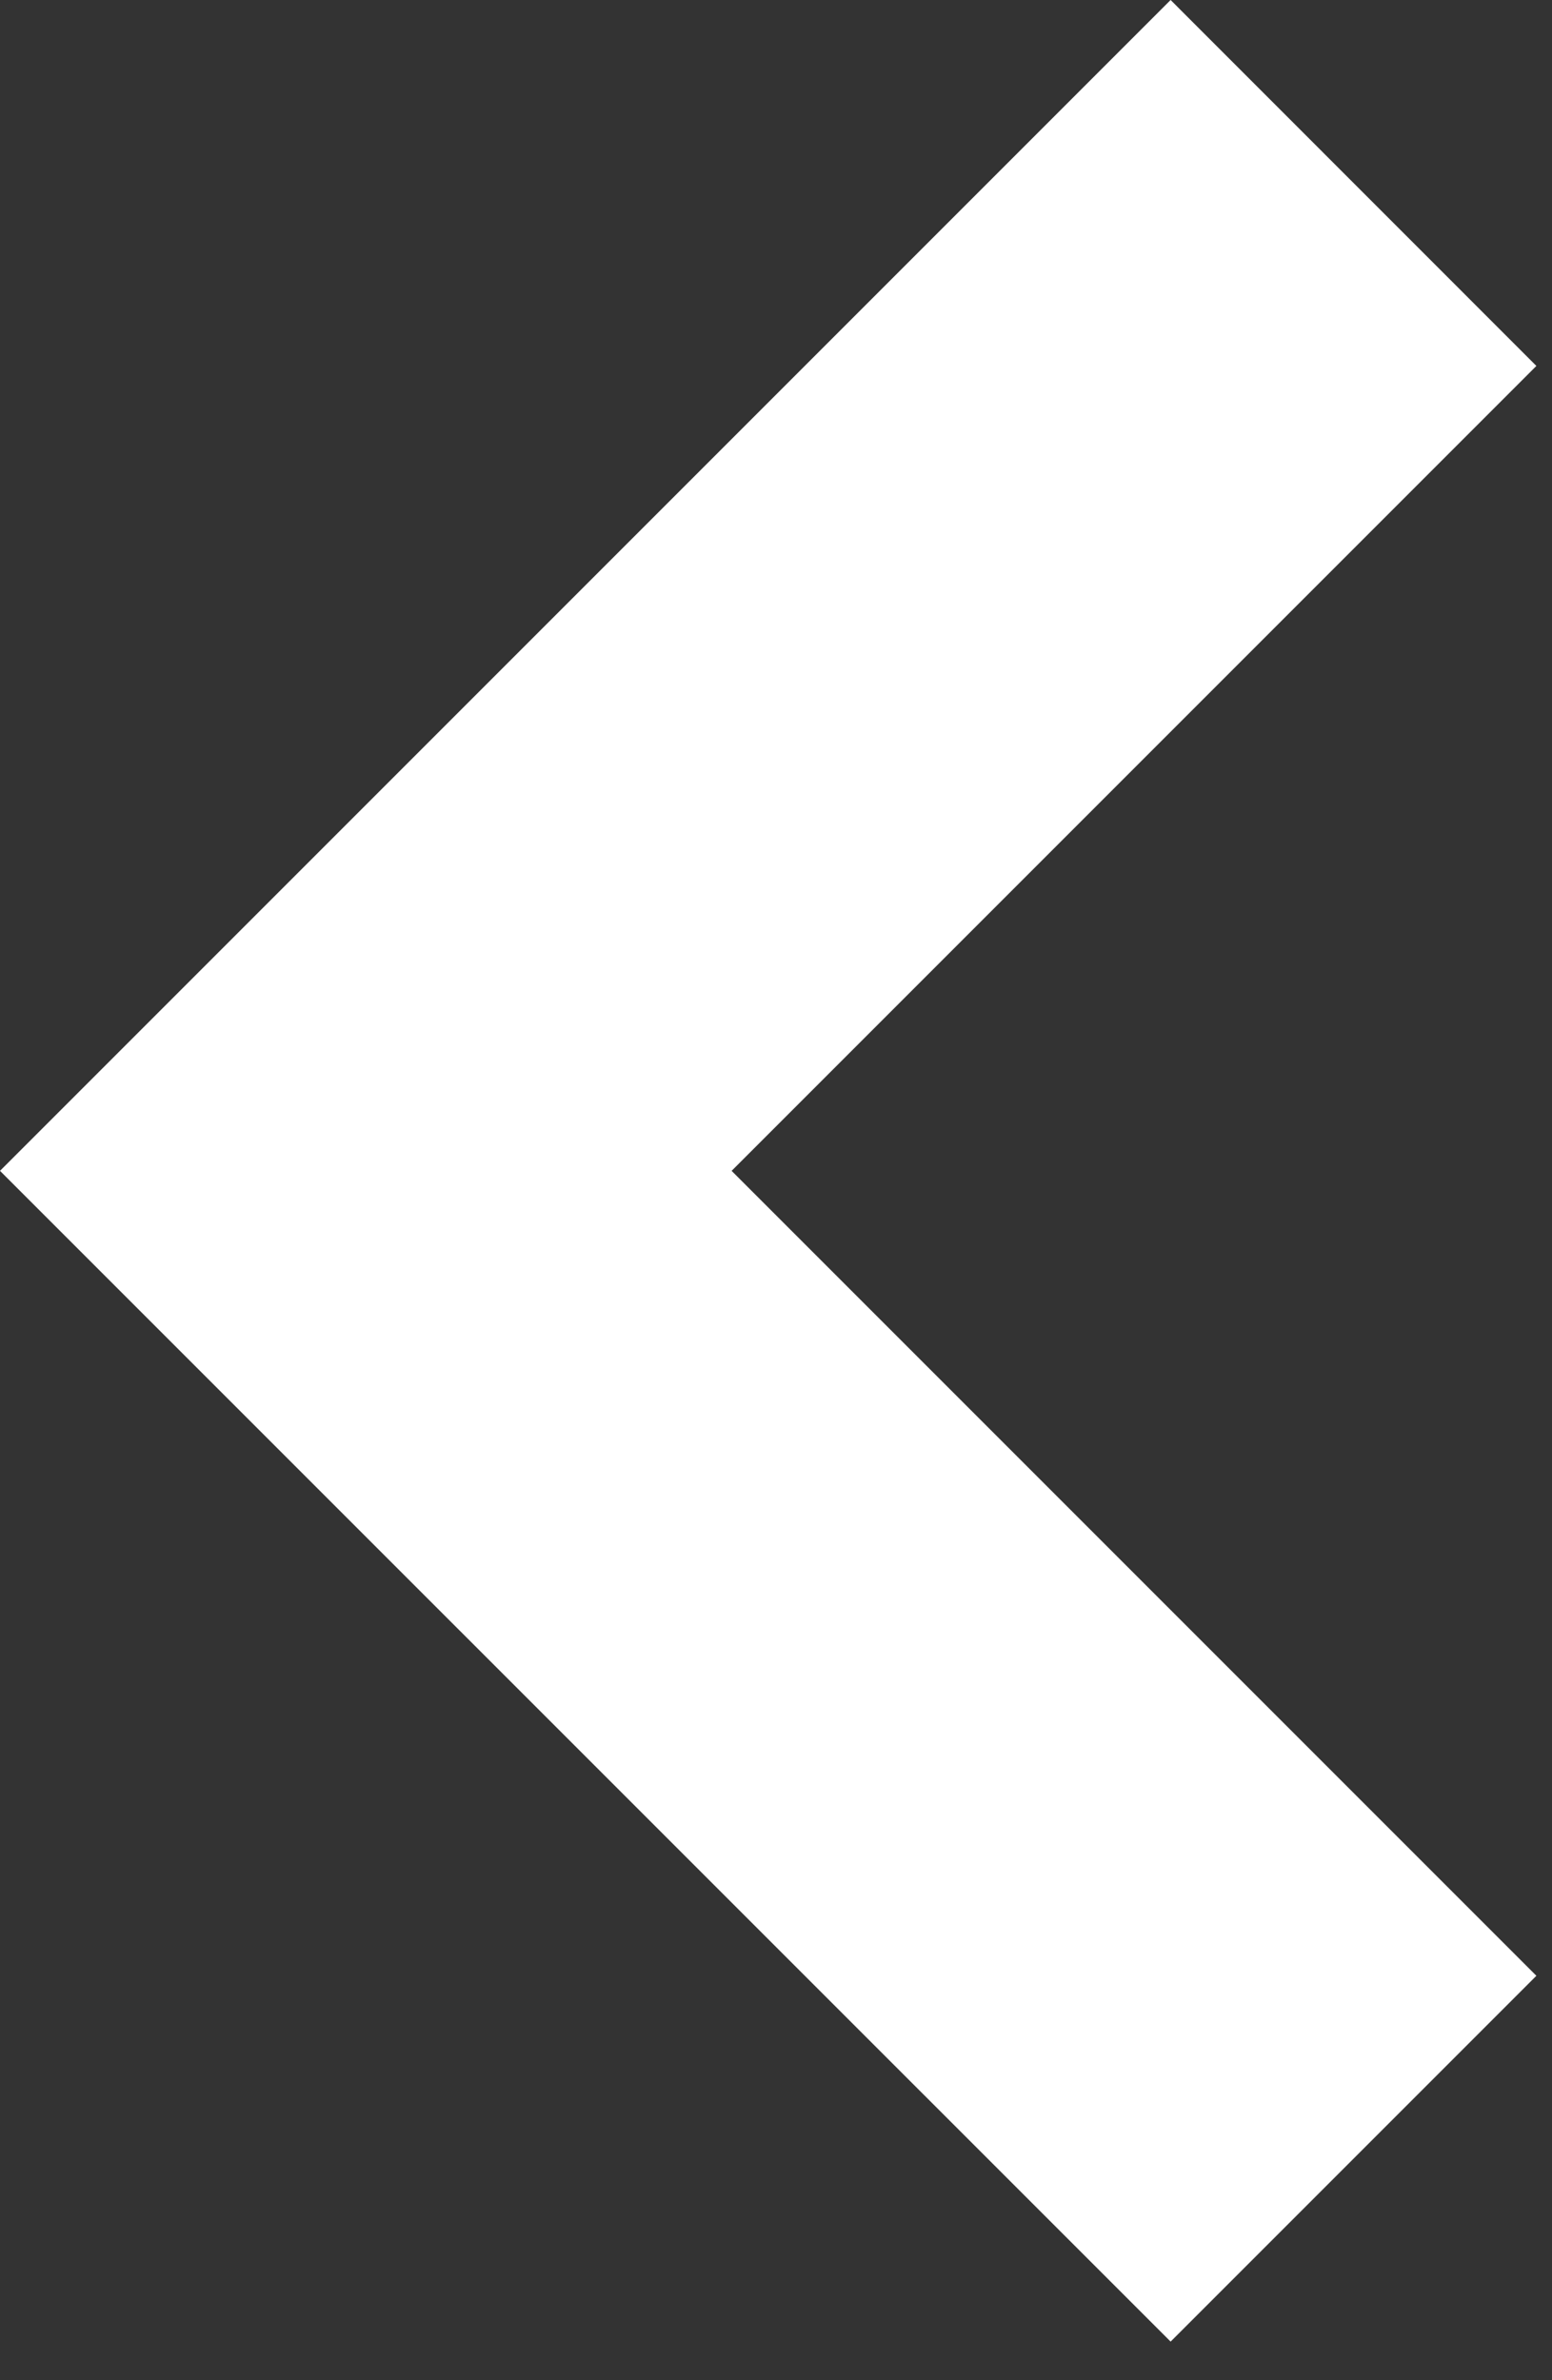 <?xml version="1.0" encoding="UTF-8"?> <svg xmlns="http://www.w3.org/2000/svg" width="15" height="23" viewBox="0 0 15 23" fill="none"><rect x="0" y="0" width="15" height="23" fill="#333333" stroke="none"/><path d="M0 11.314L11.314 22.627L14.849 19.092L7.071 11.314L14.849 3.536L11.314 0L0 11.314Z" fill="white"></path></svg> 